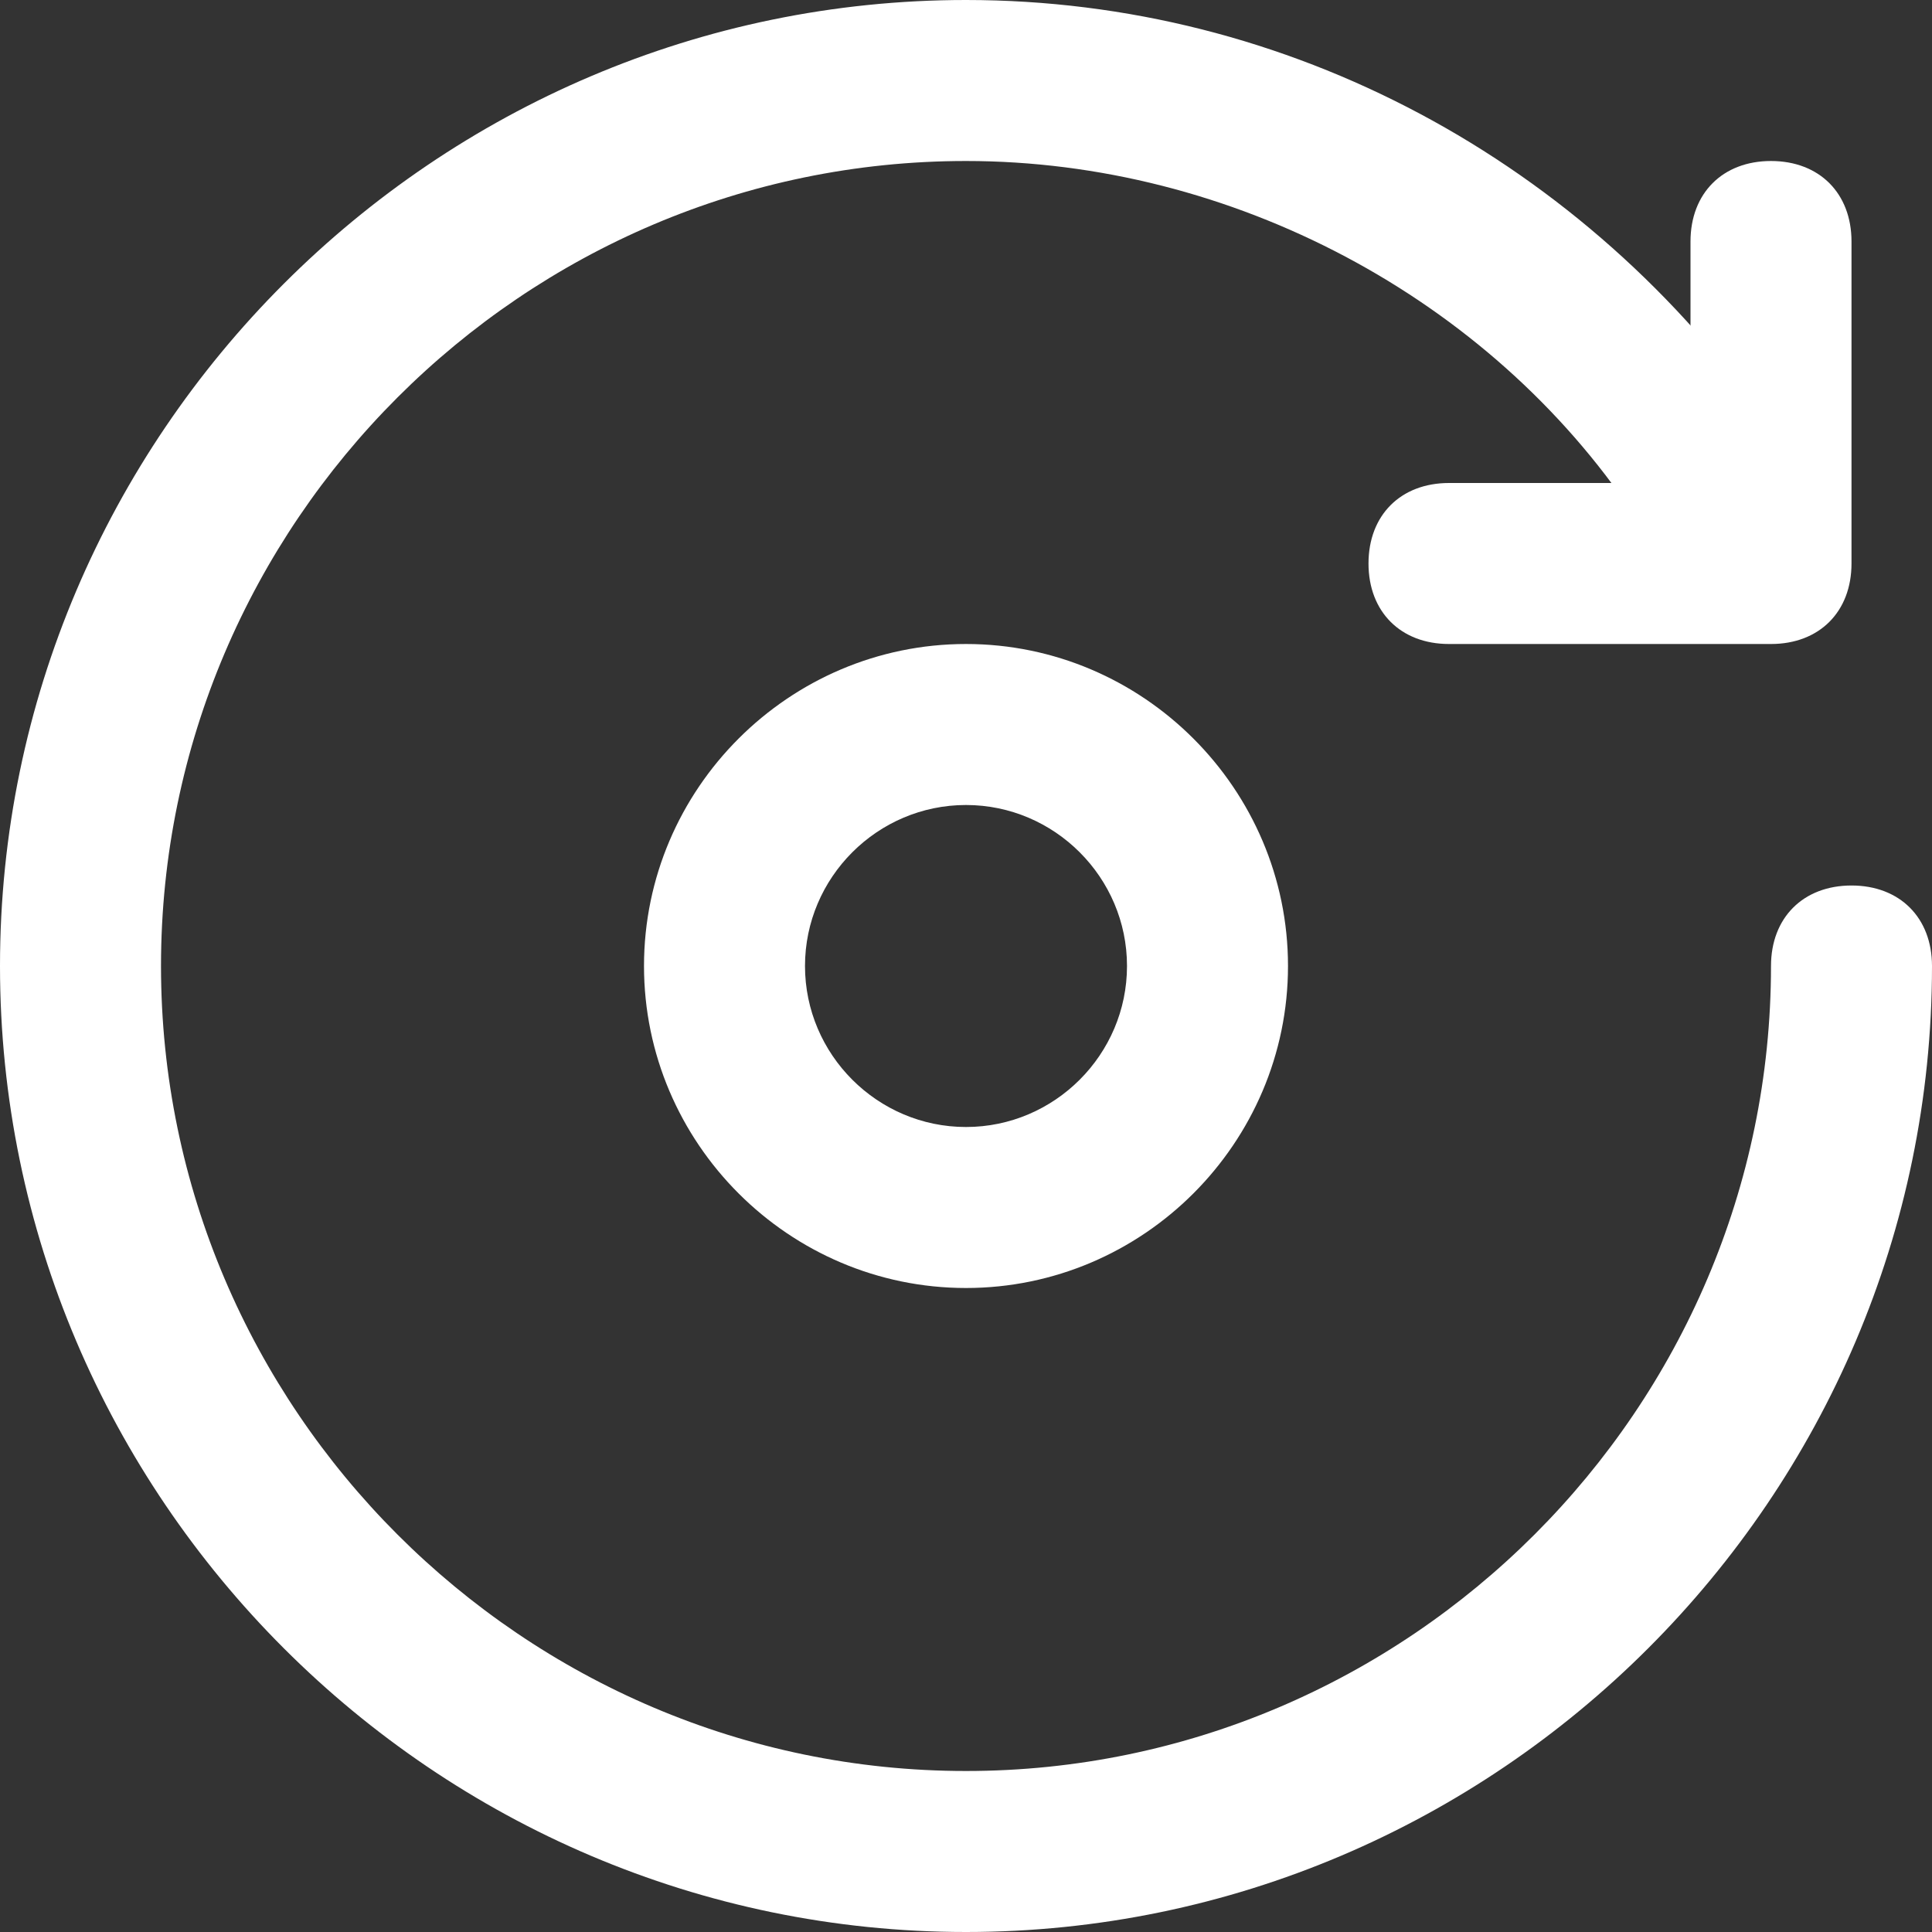 <svg width="800" height="800" viewBox="0 0 800 800" fill="none" xmlns="http://www.w3.org/2000/svg">
<rect x="0" y="0" width="800" height="800" fill="#333333" stroke="none"/>
<g clip-path="url(#clip0_191_2)">
<path d="M400 800C180 800 0 620 0 400C0 180 180 0 400 0C533.333 0 656.667 66.667 733.333 176.667C743.333 193.333 740 213.333 723.333 223.333C706.667 233.333 686.667 230 676.667 213.333C616.667 123.333 510 66.667 400 66.667C216.667 66.667 66.667 216.667 66.667 400C66.667 583.333 216.667 733.333 400 733.333C583.333 733.333 733.333 583.333 733.333 400C733.333 380 746.667 366.667 766.667 366.667C786.667 366.667 800 380 800 400C800 620 620 800 400 800Z" fill="white"/>
<path d="M733.333 266.667H600C580 266.667 566.667 253.334 566.667 233.334C566.667 213.334 580 200 600 200H700V100C700 80 713.333 66.667 733.333 66.667C753.333 66.667 766.667 80 766.667 100V233.334C766.667 253.334 753.333 266.667 733.333 266.667Z" fill="white"/>
<path d="M400 533.334C326.667 533.334 266.667 473.334 266.667 400C266.667 326.667 326.667 266.667 400 266.667C473.333 266.667 533.333 326.667 533.333 400C533.333 473.334 473.333 533.334 400 533.334ZM400 333.334C363.333 333.334 333.333 363.334 333.333 400C333.333 436.667 363.333 466.667 400 466.667C436.667 466.667 466.667 436.667 466.667 400C466.667 363.334 436.667 333.334 400 333.334Z" fill="white"/>
</g>
<defs>
<clipPath id="clip0_191_2">
<rect width="800" height="800" fill="white"/>
</clipPath>
</defs>
</svg>
